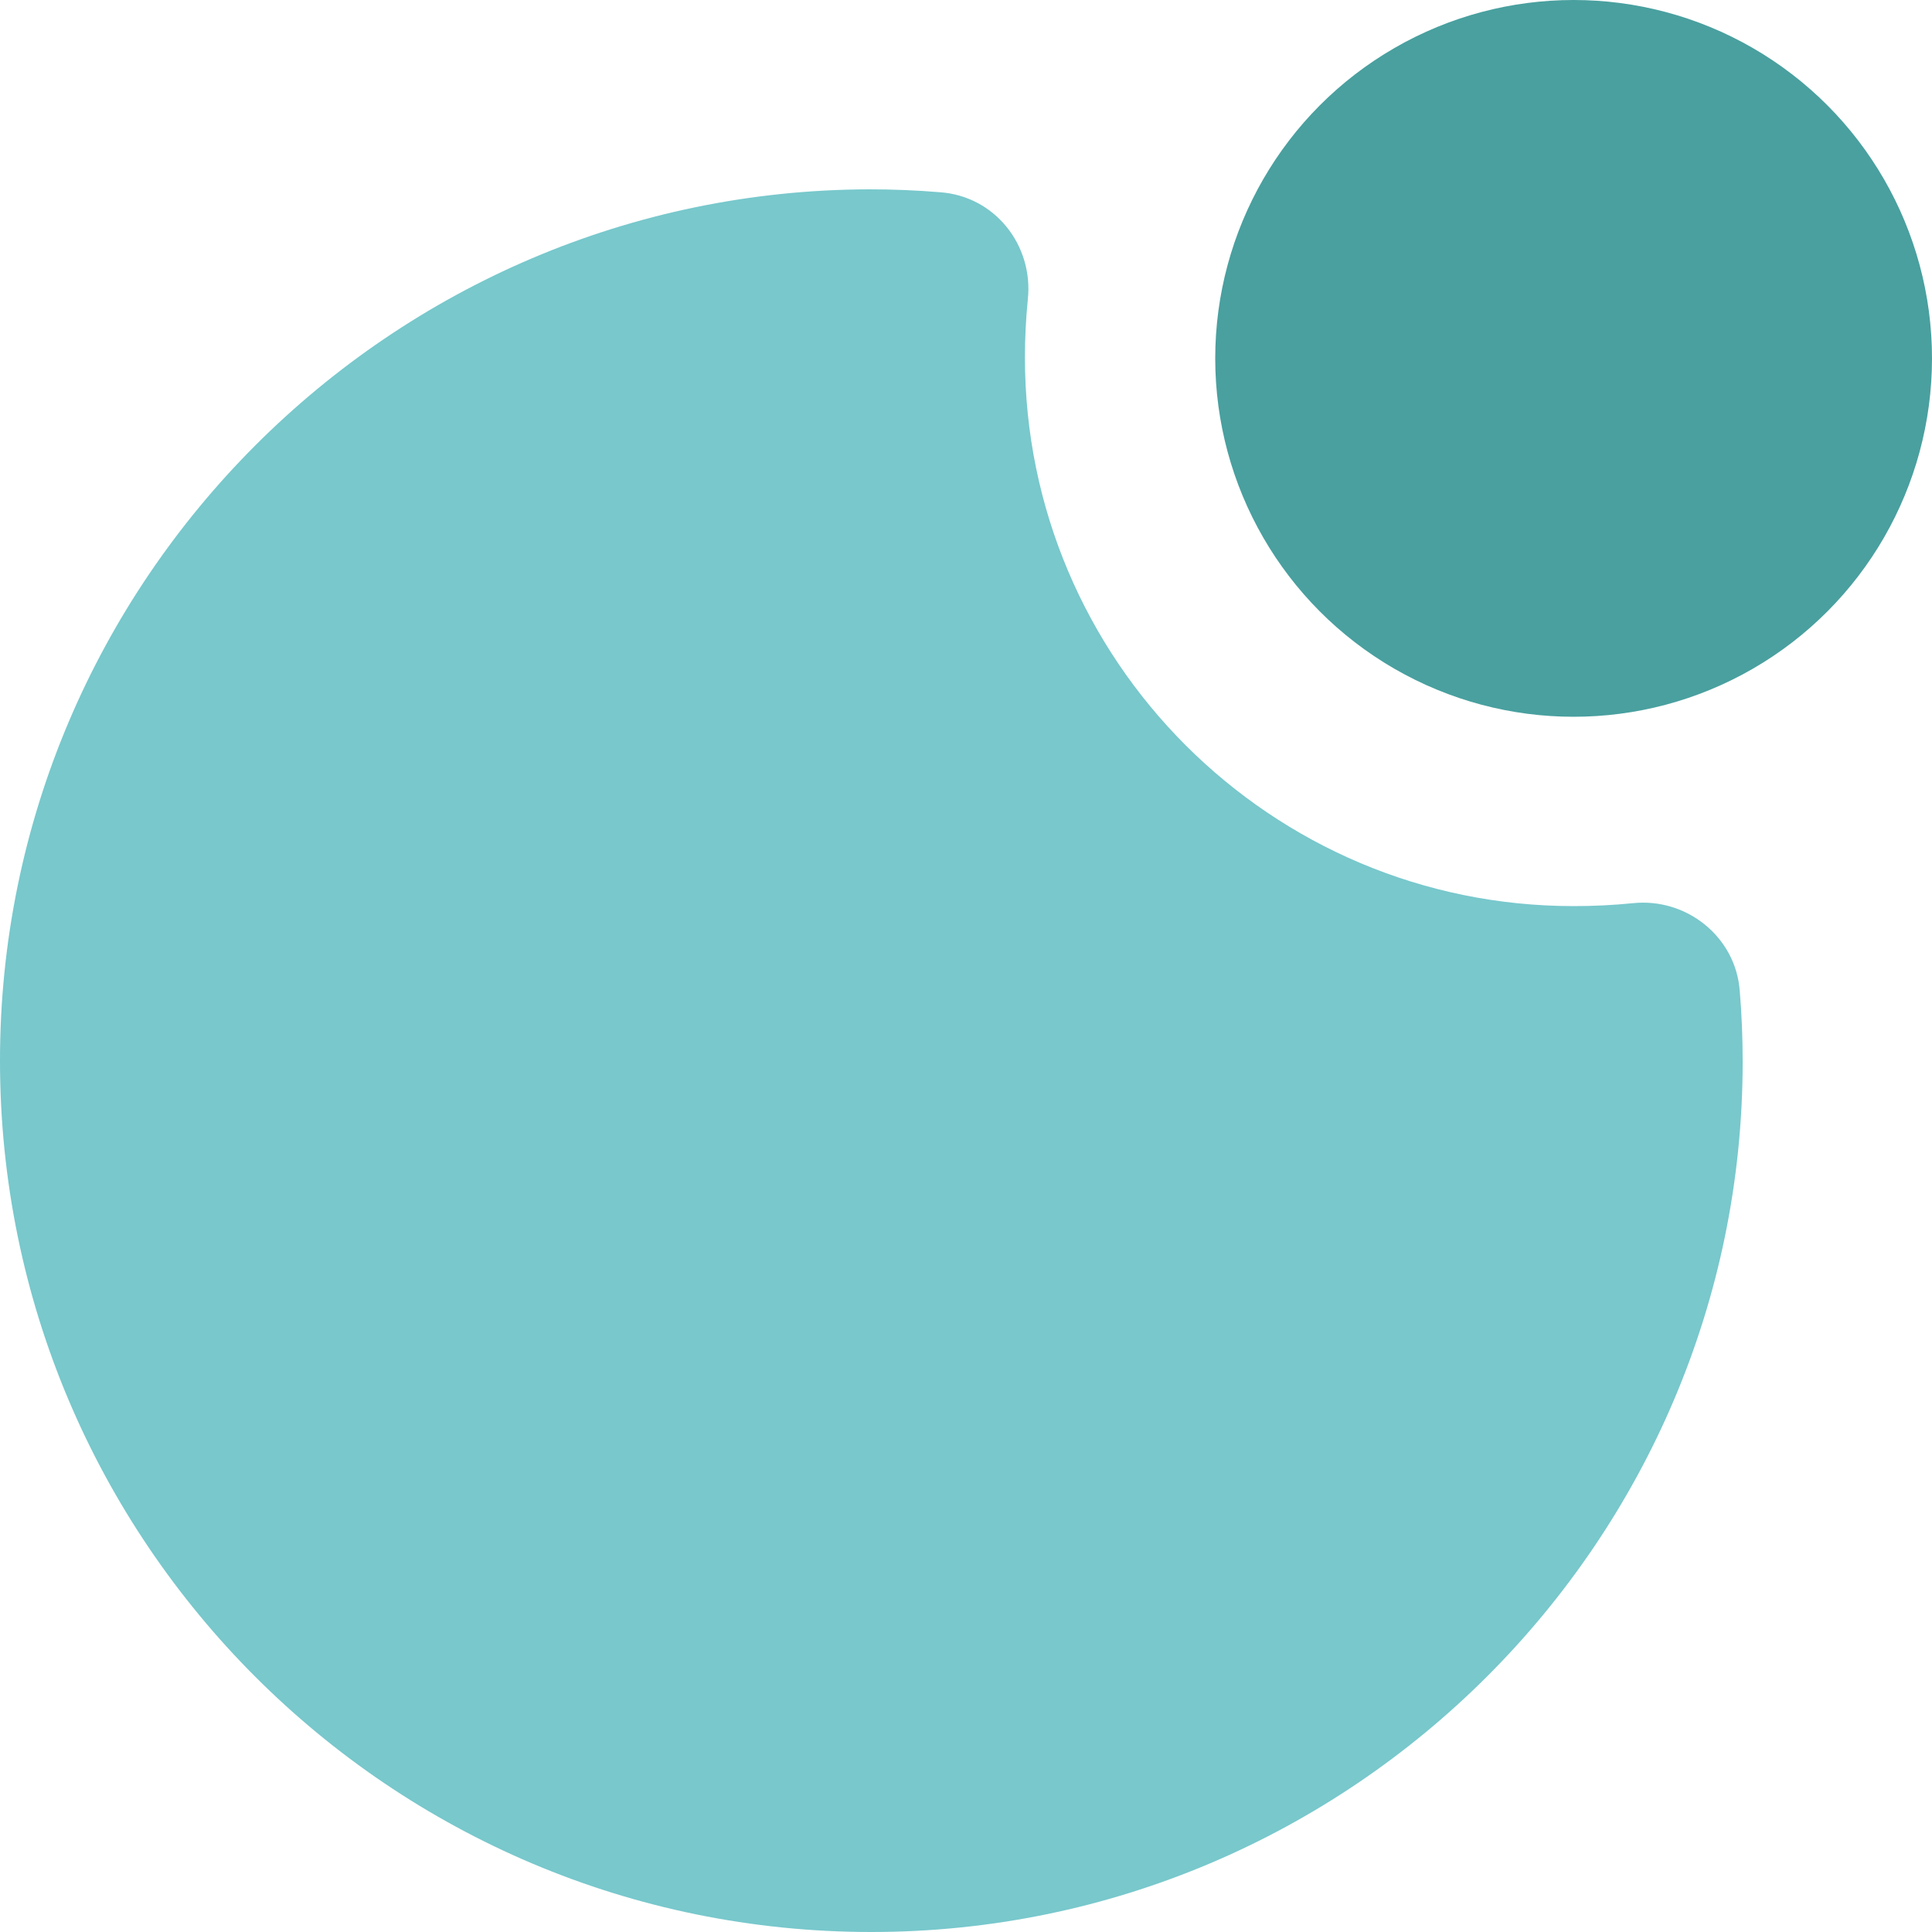 <?xml version="1.0" encoding="UTF-8"?> <svg xmlns="http://www.w3.org/2000/svg" xmlns:xlink="http://www.w3.org/1999/xlink" version="1.1" id="Layer_1" x="0px" y="0px" viewBox="0 0 200 200" style="enable-background:new 0 0 200 200;" xml:space="preserve"> <style type="text/css"> .st0{fill:#78C8CC;} .st1{fill:#49A09F;} </style> <path class="st0" d="M162.9,93.8c-31.3,0-56.8-25.4-56.8-56.8c0-2,0.1-4,0.3-6c0.6-5.6-3.4-10.7-9.1-11.1c-2.4-0.2-4.8-0.3-7.3-0.3 C40.5,19.7,0,60.1,0,109.8C0,159.6,40.4,200,90.2,200c49.7,0,90.2-40.5,90.2-90.1c0-2.5-0.1-4.9-0.3-7.3c-0.4-5.6-5.5-9.7-11.1-9.1 C167,93.7,165,93.8,162.9,93.8z"></path> <circle class="st1" cx="162.9" cy="37.1" r="37.1"></circle> </svg> 